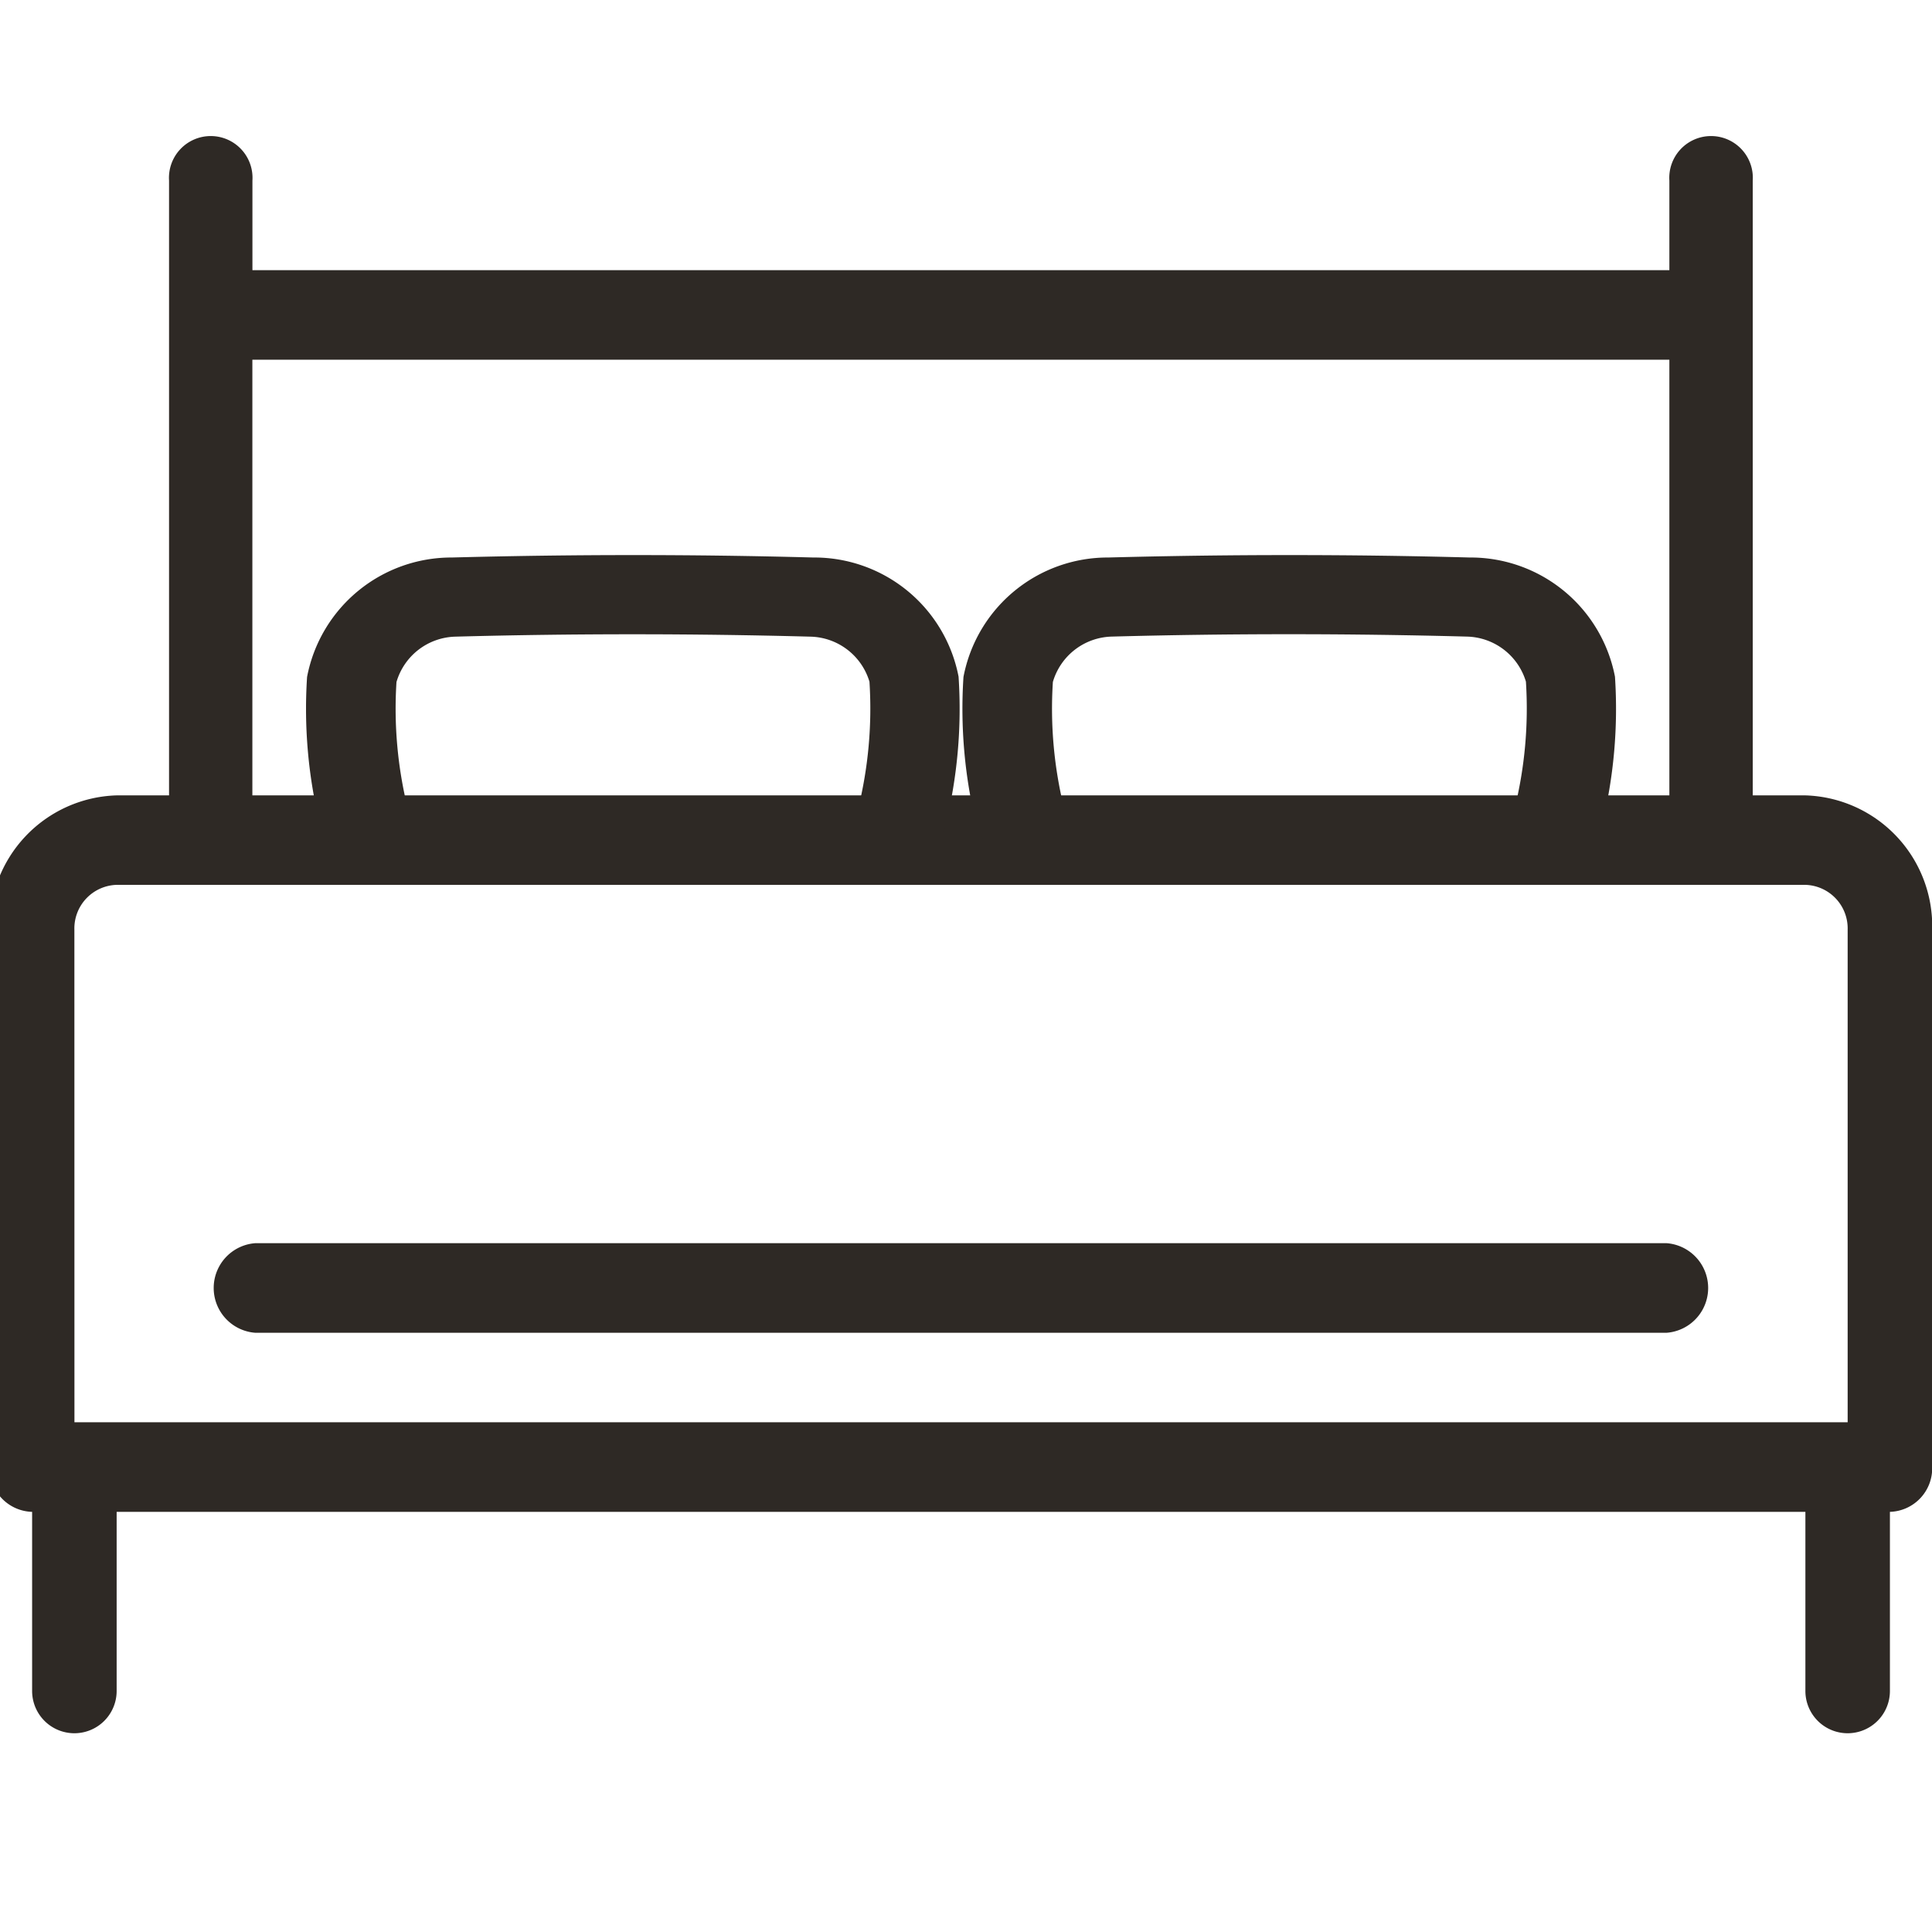 <svg xmlns="http://www.w3.org/2000/svg" xmlns:xlink="http://www.w3.org/1999/xlink" width="32" height="32" viewBox="0 0 32 32">
  <defs>
    <style>
      .cls-1 {
        clip-path: url(#clip-Icon-v_spring_beds);
      }

      .cls-2 {
        fill: #2e2925;
      }
    </style>
    <clipPath id="clip-Icon-v_spring_beds">
      <rect width="32" height="32"/>
    </clipPath>
  </defs>
  <g id="Icon-v_spring_beds" class="cls-1">
    <g id="Group_9" data-name="Group 9" transform="translate(-829.417 -130.751)">
      <path id="Path_4227" data-name="Path 4227" class="cls-2" d="M837.94,141.957a.718.718,0,0,0,.69-.742v-7.506H862.1v7.506a.692.692,0,1,0,1.381,0V130.742a.692.692,0,1,0-1.381,0v1.484H838.631v-1.484a.692.692,0,1,0-1.381,0v10.473A.717.717,0,0,0,837.94,141.957Z" transform="translate(-5.033 3)"/>
      <path id="Path_4228" data-name="Path 4228" class="cls-2" d="M829.949,183.868v2.967a.7.7,0,1,0,1.4,0v-2.967h27.971v2.967a.7.7,0,1,0,1.4,0v-2.967a.722.722,0,0,0,.7-.742v-8.9a2.167,2.167,0,0,0-2.1-2.225H831.348a2.167,2.167,0,0,0-2.1,2.225v8.9A.721.721,0,0,0,829.949,183.868Zm.7-9.643a.722.722,0,0,1,.7-.742h27.971a.722.722,0,0,1,.7.742v8.159h-29.37Z" transform="translate(0 -28.076)"/>
      <path id="Path_4229" data-name="Path 4229" class="cls-2" d="M854.358,153.722a.844.844,0,0,0,.159.015.728.728,0,0,0,.724-.517,8.076,8.076,0,0,0,.221-2.481,2.434,2.434,0,0,0-2.407-1.974c-1.983-.054-4-.053-5.984,0a2.434,2.434,0,0,0-2.4,1.979,8.065,8.065,0,0,0,.222,2.476.747.747,0,0,0,.883.5.661.661,0,0,0,.567-.781,6.9,6.9,0,0,1-.191-2.112,1.044,1.044,0,0,1,.972-.751c1.953-.053,3.935-.052,5.885,0a1.046,1.046,0,0,1,.977.746,6.925,6.925,0,0,1-.191,2.118A.66.66,0,0,0,854.358,153.722Z" transform="translate(-10.168 -8.78)"/>
      <path id="Path_4230" data-name="Path 4230" class="cls-2" d="M886.358,153.722a.844.844,0,0,0,.159.015.728.728,0,0,0,.724-.517,8.078,8.078,0,0,0,.221-2.481,2.435,2.435,0,0,0-2.407-1.974c-1.983-.054-4-.053-5.984,0a2.433,2.433,0,0,0-2.4,1.979,8.073,8.073,0,0,0,.222,2.476.747.747,0,0,0,.883.5.661.661,0,0,0,.567-.781,6.9,6.9,0,0,1-.191-2.113,1.044,1.044,0,0,1,.973-.751c1.954-.053,3.936-.052,5.885,0a1.046,1.046,0,0,1,.977.746,6.914,6.914,0,0,1-.191,2.118A.66.66,0,0,0,886.358,153.722Z" transform="translate(-31.296 -8.78)"/>
      <path id="Path_4231" data-name="Path 4231" class="cls-2" d="M863.311,192H839.937a.744.744,0,0,0,0,1.484h23.374a.744.744,0,0,0,0-1.484Z" transform="translate(-6.291 -40.658)"/>
    </g>
  </g>
</svg>
